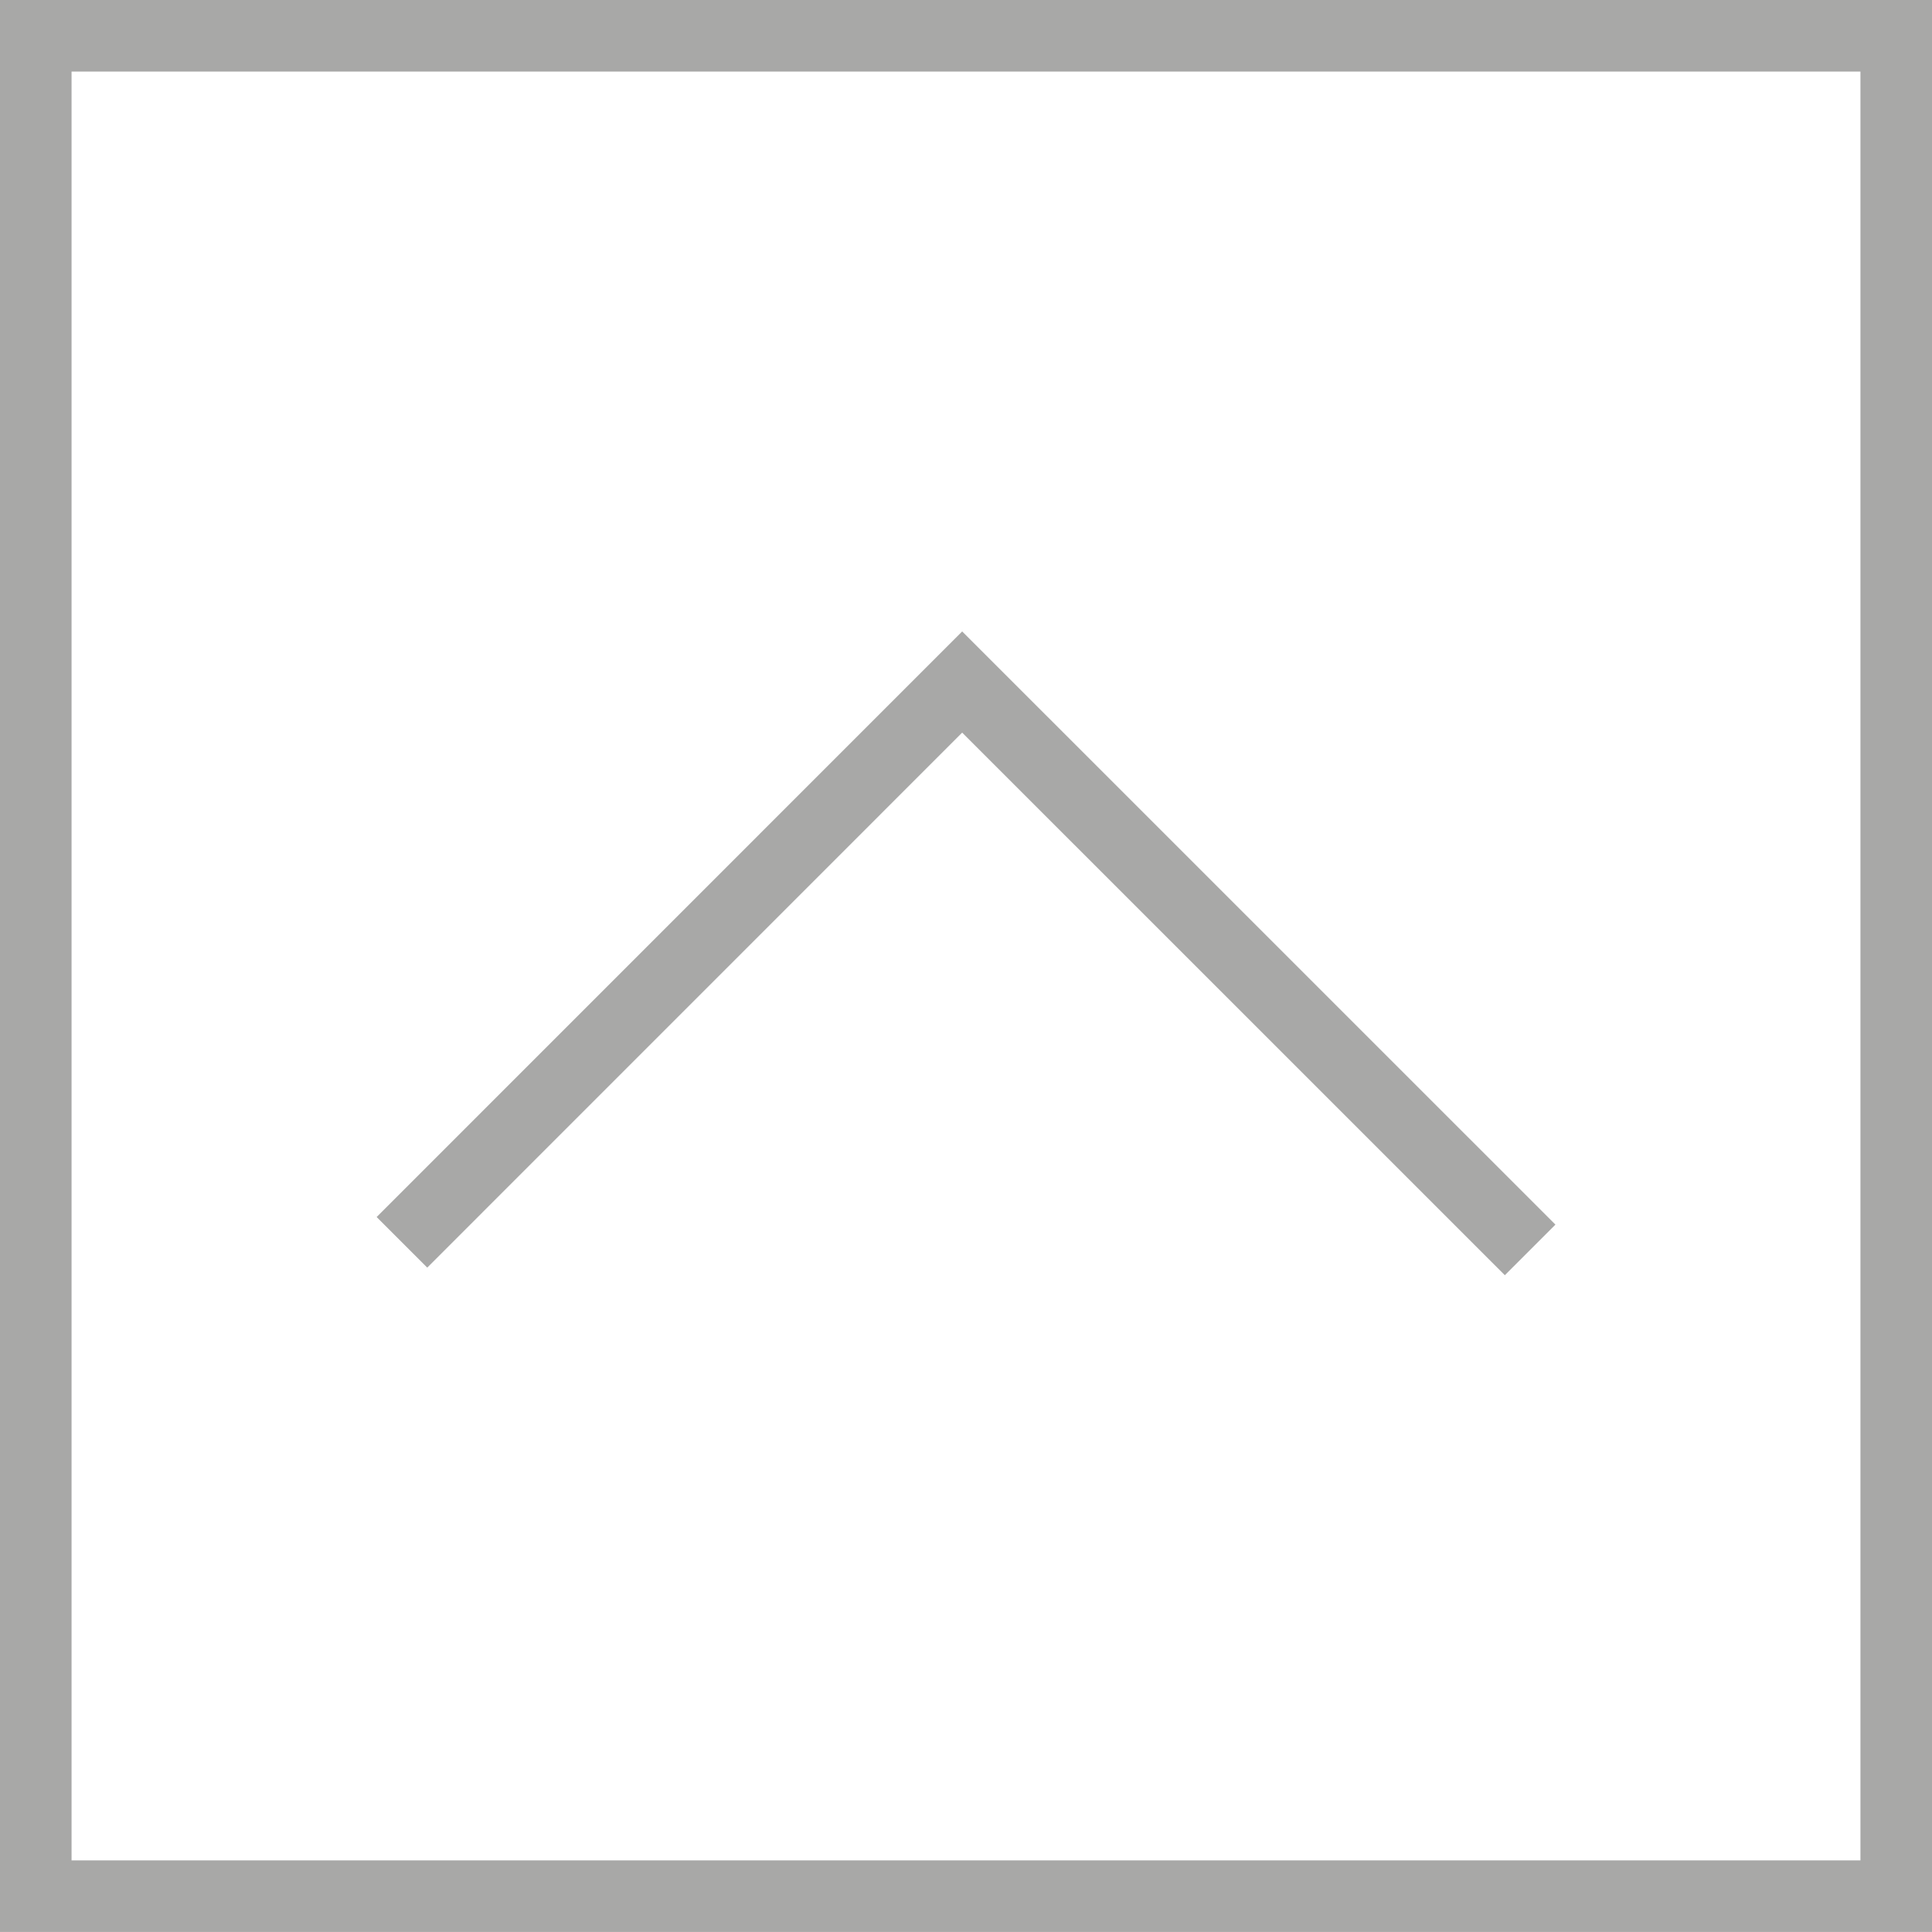 <!-- Generator: Adobe Illustrator 17.0.0, SVG Export Plug-In  -->
<svg version="1.1"
	 xmlns="http://www.w3.org/2000/svg" xmlns:xlink="http://www.w3.org/1999/xlink" xmlns:a="http://ns.adobe.com/AdobeSVGViewerExtensions/3.0/"
	 x="0px" y="0px" width="26.999px" height="26.998px" viewBox="0 0 26.999 26.998" enable-background="new 0 0 26.999 26.998"
	 xml:space="preserve">
<defs>
</defs>
<g>
	<g>
		<rect x="0.5" y="0.5" fill="none" stroke="#A8A8A7" stroke-miterlimit="10" width="25.999" height="25.998"/>
	</g>
	<g>
		<polyline fill="none" stroke="#A8A8A7" stroke-miterlimit="10" points="5.617,17.361 13.446,9.531 21.383,17.467 		"/>
	</g>
</g>
</svg>